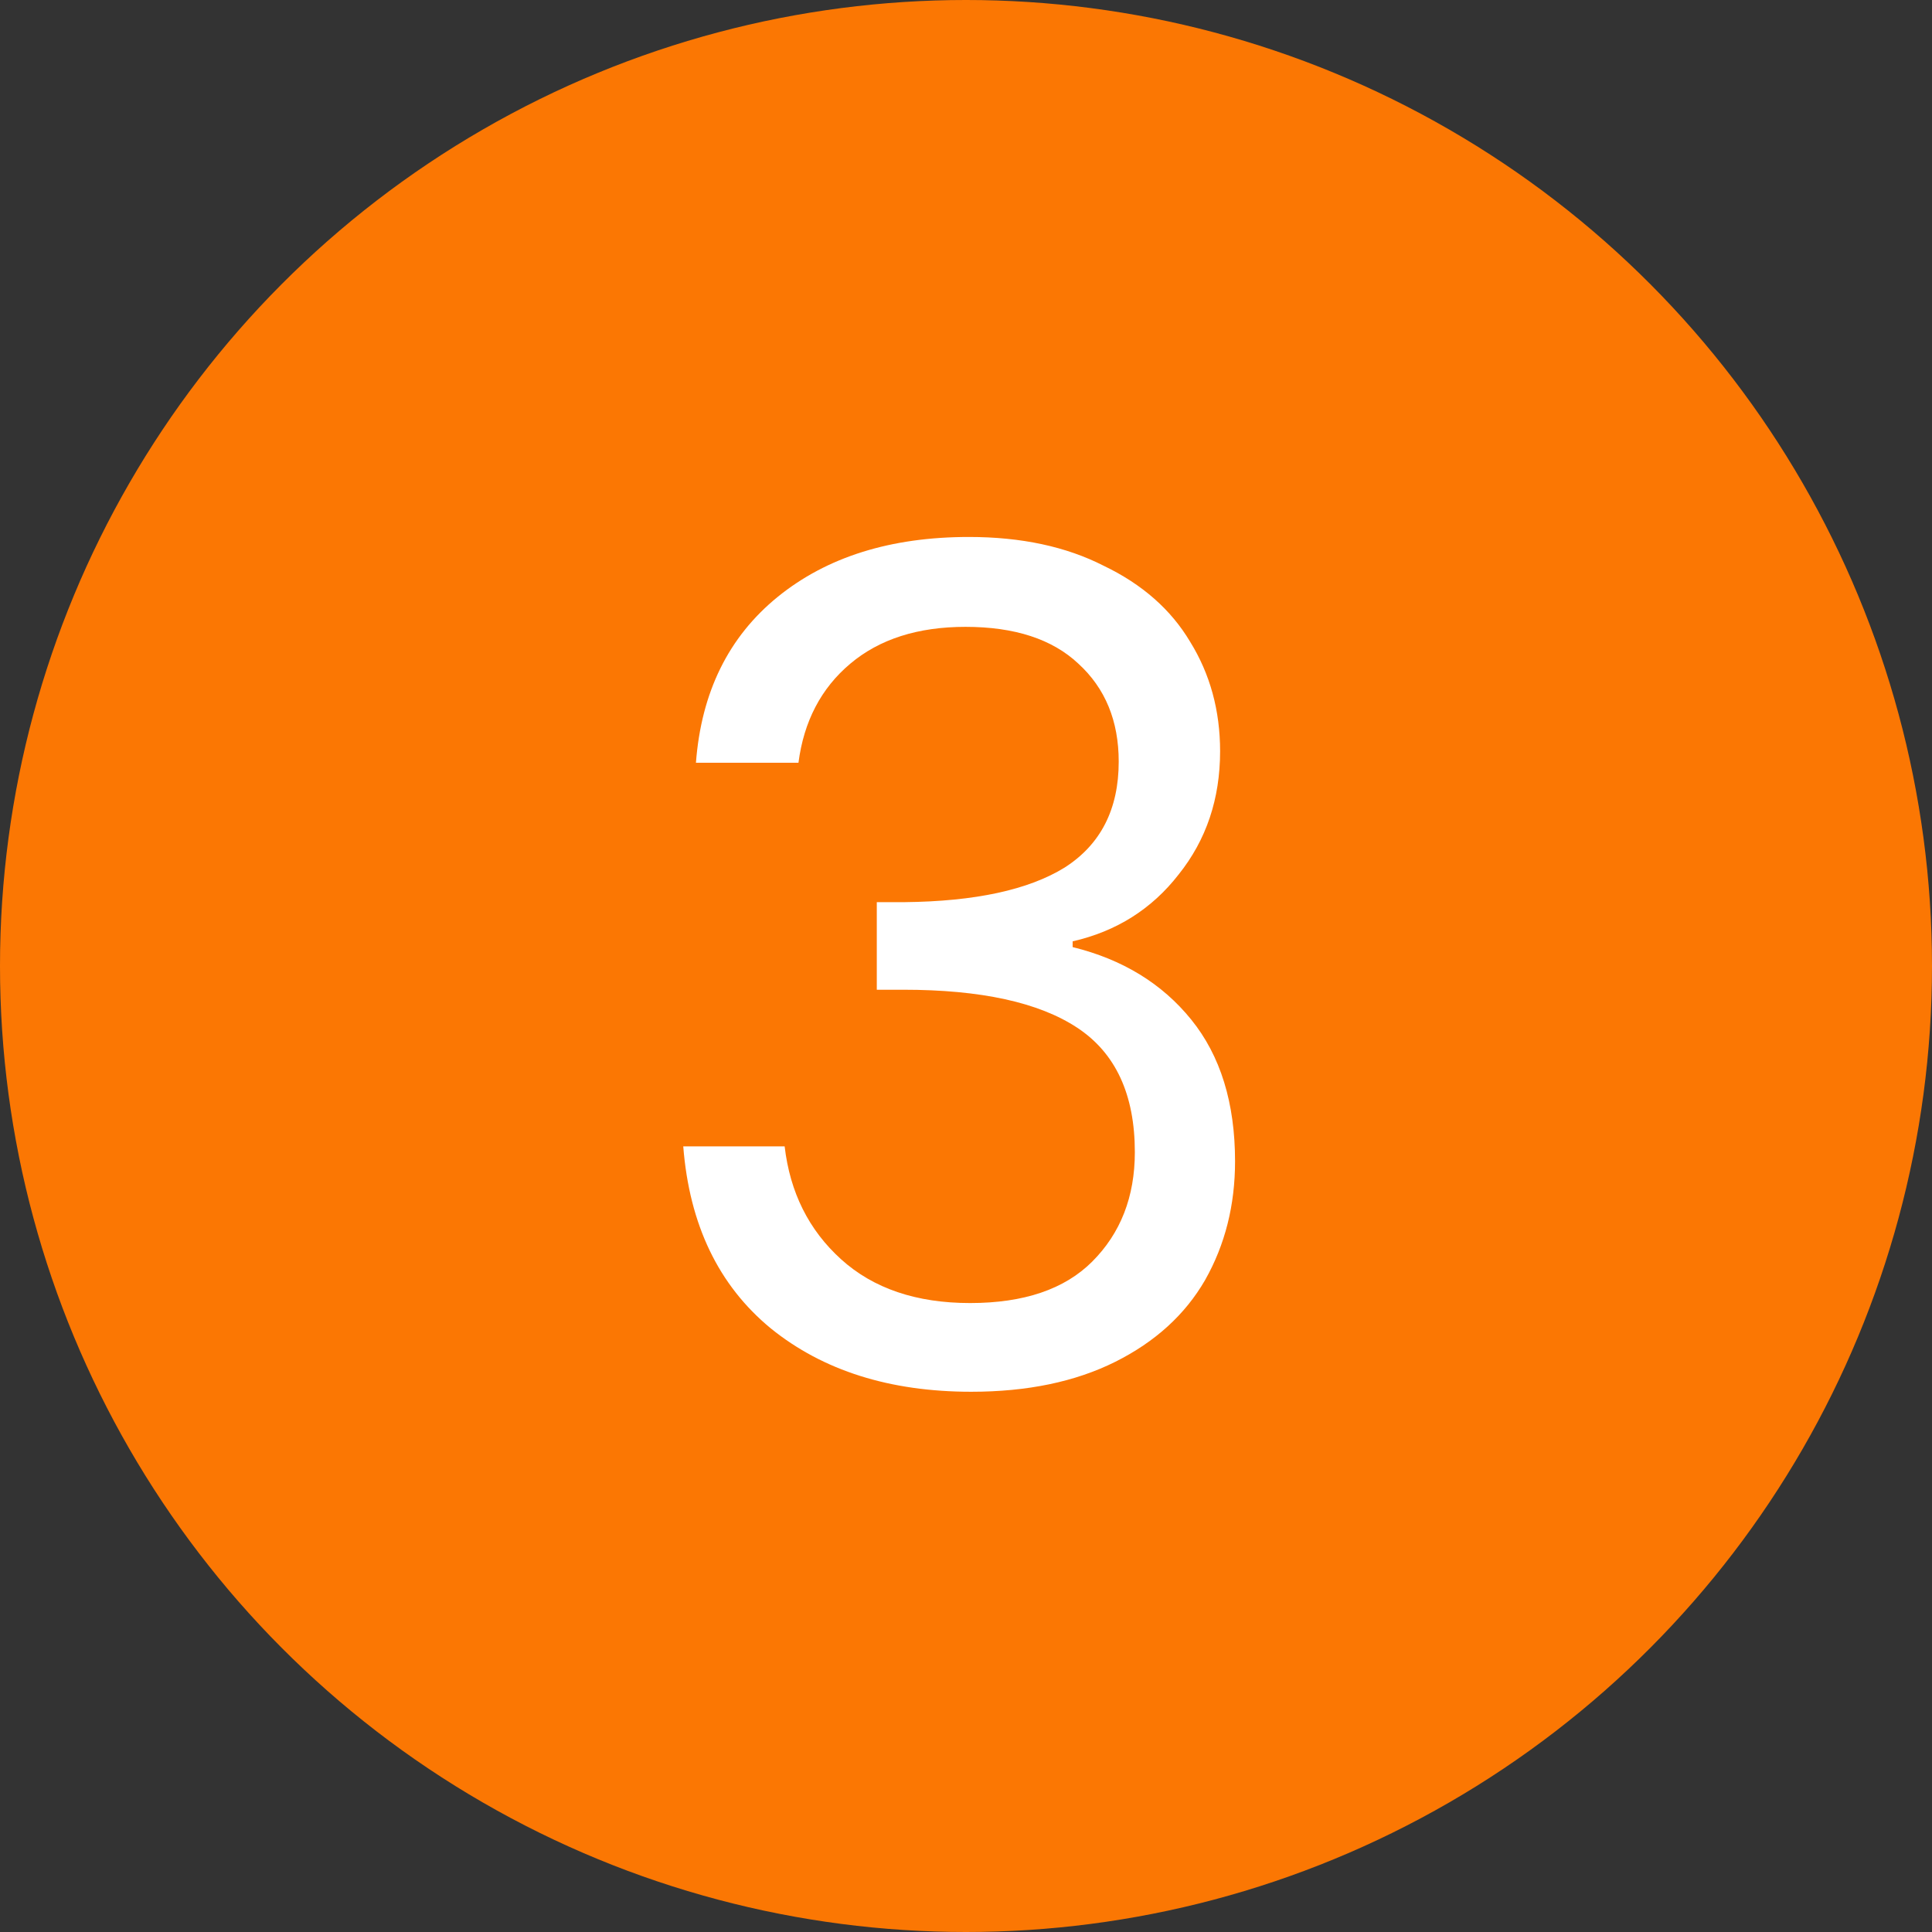 <svg width="46" height="46" viewBox="0 0 46 46" fill="none" xmlns="http://www.w3.org/2000/svg">
<rect x="0" y="0" width="46" height="46" fill="#333333" stroke="none"/>
<g clip-path="url(#clip0_1_21)">
<circle cx="23" cy="23" r="23" fill="#FB7703"/>
<path d="M16.57 18.161C16.698 16.479 17.347 15.162 18.517 14.211C19.688 13.261 21.205 12.785 23.07 12.785C24.314 12.785 25.384 13.014 26.279 13.471C27.194 13.91 27.88 14.513 28.337 15.281C28.812 16.049 29.05 16.918 29.05 17.887C29.05 19.021 28.721 19.999 28.062 20.822C27.422 21.645 26.581 22.175 25.539 22.413V22.55C26.727 22.842 27.669 23.418 28.364 24.278C29.059 25.137 29.406 26.262 29.406 27.651C29.406 28.694 29.169 29.635 28.693 30.477C28.218 31.299 27.505 31.949 26.554 32.424C25.603 32.899 24.46 33.137 23.125 33.137C21.187 33.137 19.596 32.634 18.353 31.629C17.109 30.605 16.414 29.16 16.268 27.295H18.682C18.81 28.392 19.258 29.288 20.026 29.983C20.794 30.678 21.818 31.025 23.098 31.025C24.378 31.025 25.347 30.696 26.005 30.038C26.682 29.361 27.02 28.493 27.02 27.432C27.02 26.061 26.563 25.073 25.649 24.47C24.734 23.866 23.354 23.565 21.507 23.565H20.876V21.48H21.534C23.217 21.462 24.488 21.187 25.347 20.657C26.206 20.109 26.636 19.267 26.636 18.134C26.636 17.165 26.316 16.387 25.676 15.802C25.054 15.217 24.158 14.925 22.988 14.925C21.854 14.925 20.94 15.217 20.245 15.802C19.55 16.387 19.139 17.174 19.011 18.161H16.57Z" fill="white"/>
</g>
<defs>
<clipPath id="clip0_1_21">
<rect width="46" height="46" fill="white"/>
</clipPath>
</defs>
</svg>
